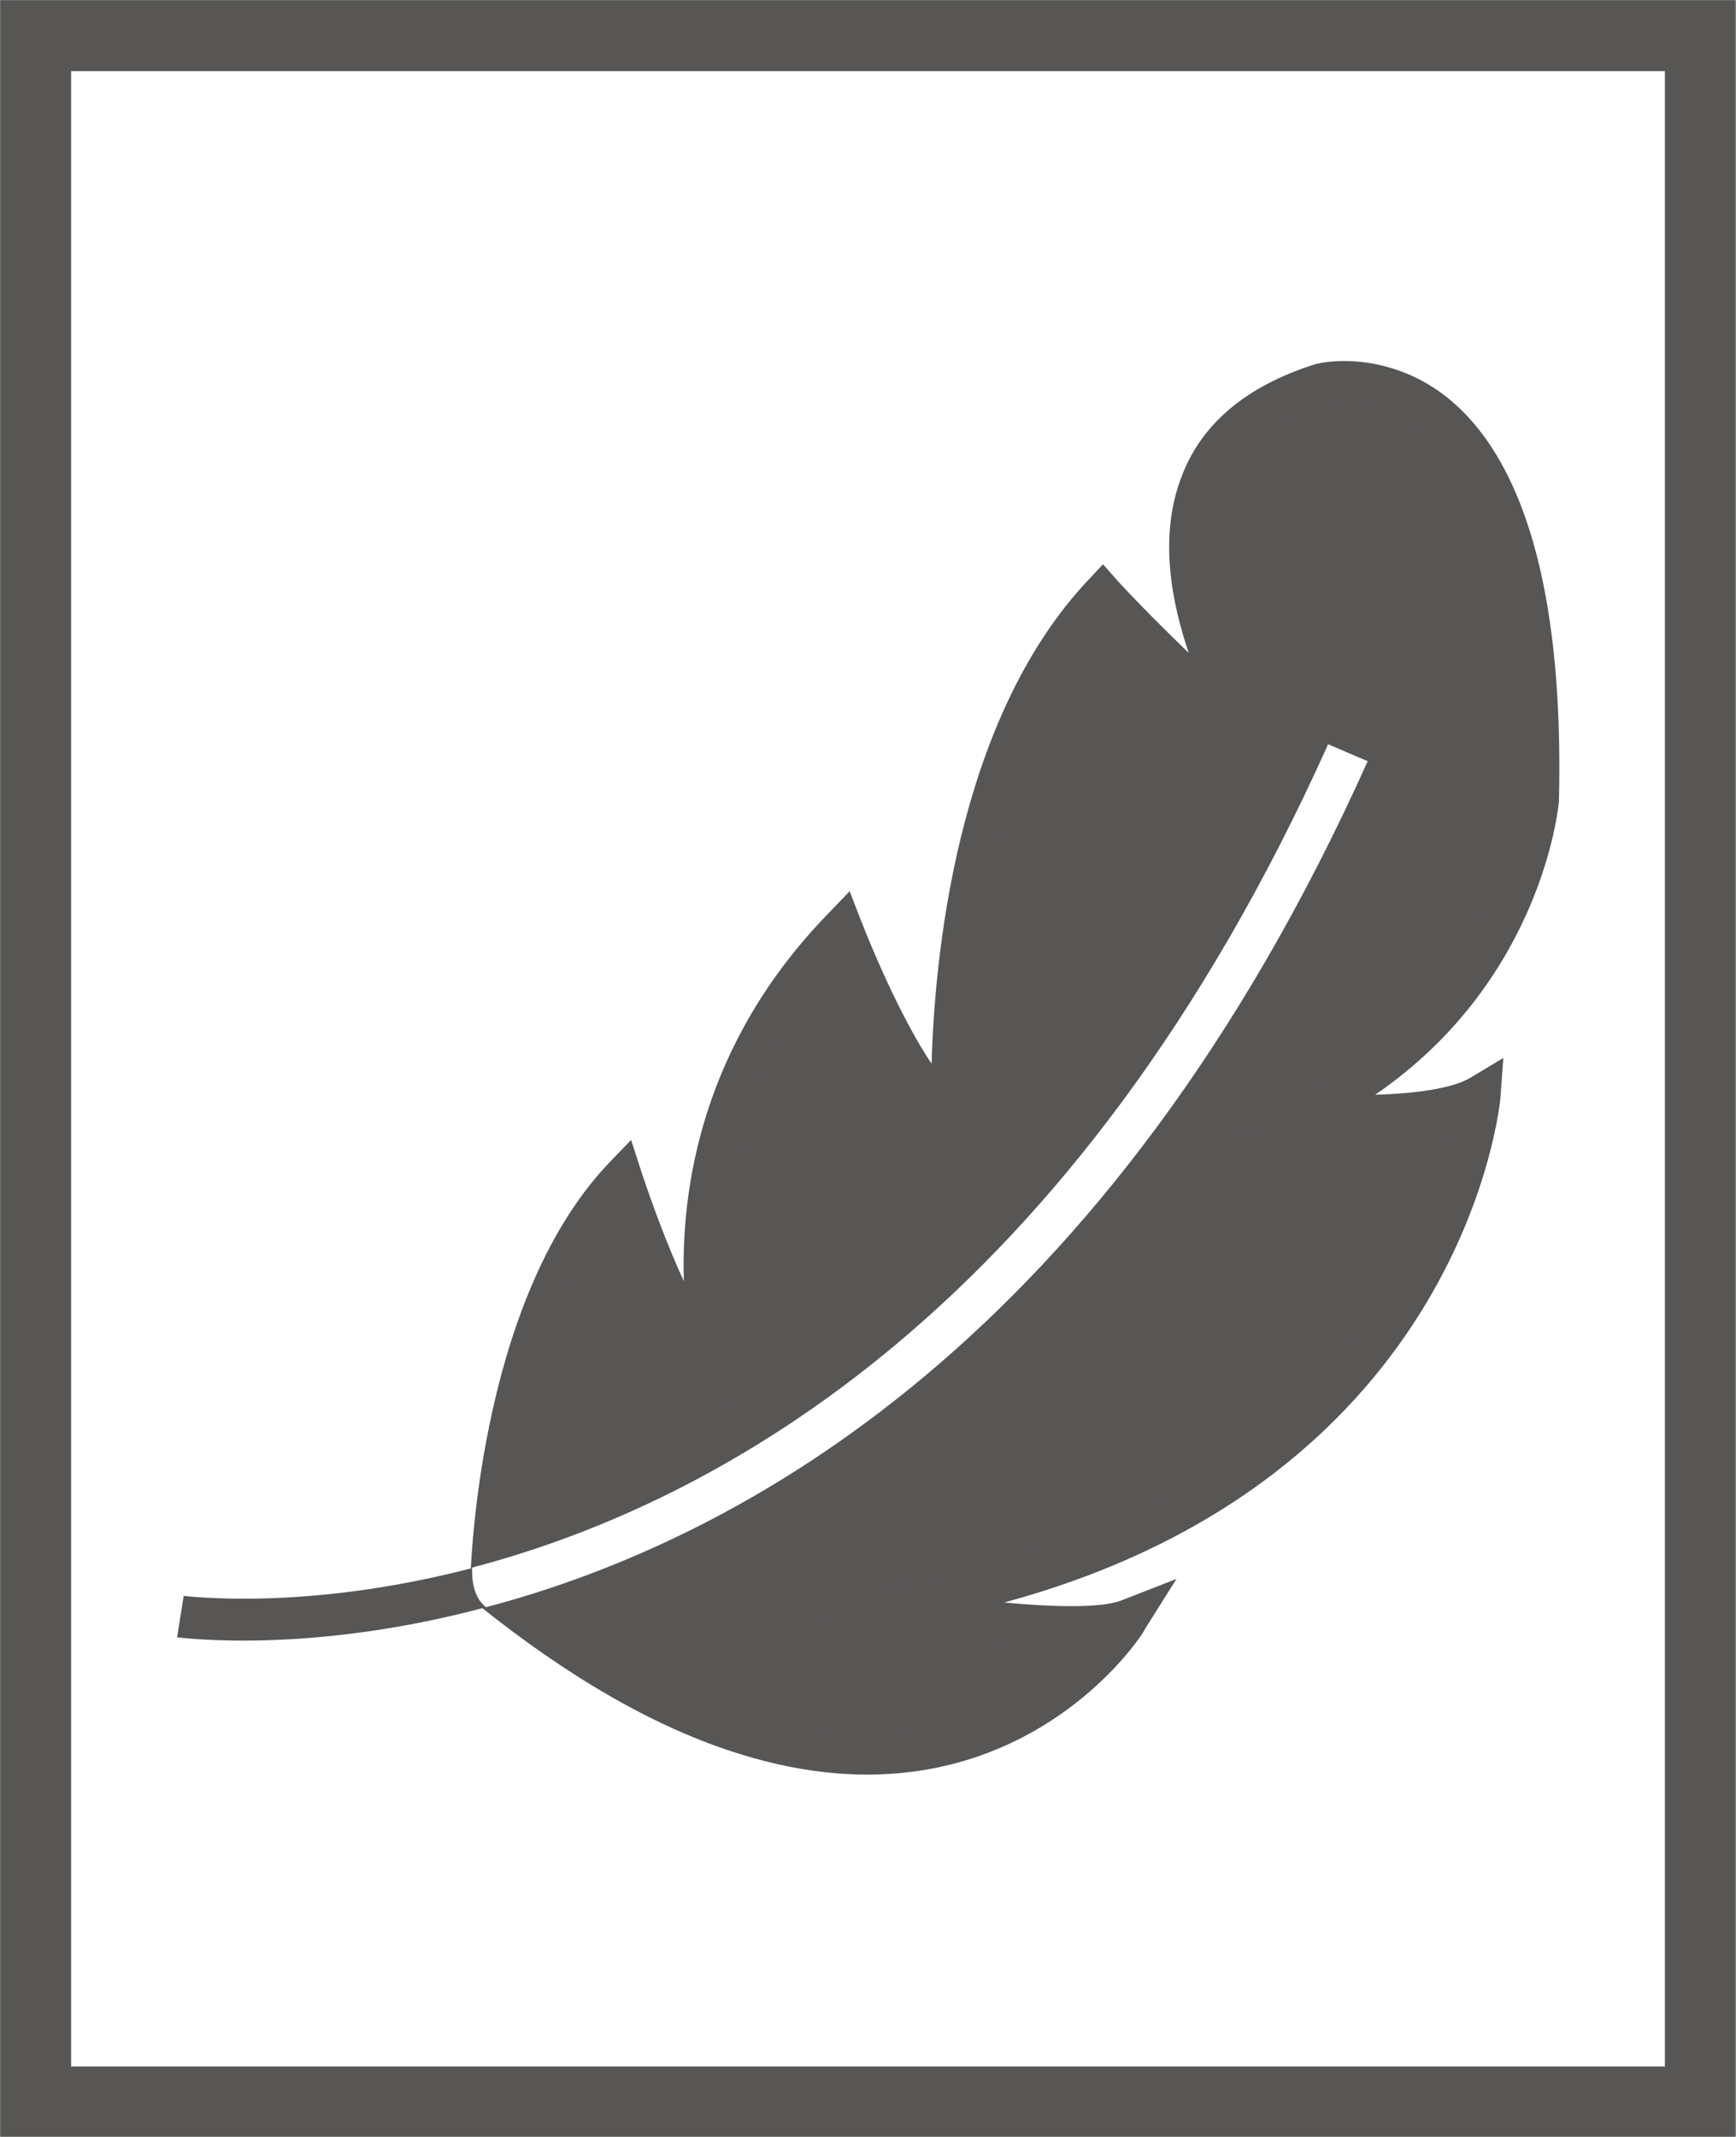 <?xml version="1.0" encoding="UTF-8"?>
<svg xmlns="http://www.w3.org/2000/svg" xmlns:xlink="http://www.w3.org/1999/xlink" version="1.0" id="Ebene_1" x="0px" y="0px" viewBox="0 0 18.43 22.68" style="enable-background:new 0 0 18.43 22.68;" xml:space="preserve">
<rect x="0" y="0" width="18.43" height="22.68" fill="#808080" stroke="none"/>
<style type="text/css">
	.st0{fill:#FFFFFF;}
	.st1{clip-path:url(#SVGID_00000013184784119286619290000003539028326977288105_);fill:none;stroke:#575655;stroke-width:0.75;}
	.st2{clip-path:url(#SVGID_00000037680427788285767920000017481104041607488174_);fill:#575655;}
	.st3{clip-path:url(#SVGID_00000163056870105364957730000015944325521937504165_);fill:#575655;}
	.st4{clip-path:url(#SVGID_00000005975653828452266780000000055559028448286624_);fill:#575655;}
	.st5{clip-path:url(#SVGID_00000147179595483798956160000016128701847306891940_);fill:#FFFFFF;}
</style>
<g id="geringes_Gewicht">
	<rect x="0.38" y="0.38" class="st0" width="17.67" height="21.93"></rect>
	<g>
		<g>
			<defs>
				<rect id="SVGID_1_" y="0" width="18.42" height="22.68"></rect>
			</defs>
			<clipPath id="SVGID_00000044162767588379169250000017284702534458023562_">
				<use xlink:href="#SVGID_1_" style="overflow:visible;"></use>
			</clipPath>
			
				<rect x="0.38" y="0.38" style="clip-path:url(#SVGID_00000044162767588379169250000017284702534458023562_);fill:none;stroke:#575655;stroke-width:0.75;" width="17.67" height="21.93"></rect>
		</g>
		<g>
			<defs>
				<rect id="SVGID_00000108269197046622708940000005016301500704724382_" y="0" width="18.42" height="22.68"></rect>
			</defs>
			<clipPath id="SVGID_00000112631319812080021360000009104309751891305897_">
				<use xlink:href="#SVGID_00000108269197046622708940000005016301500704724382_" style="overflow:visible;"></use>
			</clipPath>
			<path style="clip-path:url(#SVGID_00000112631319812080021360000009104309751891305897_);fill:#575655;" d="M5.21,16.87     c0,0,0.04-2.92,1.4-4.37c0,0,0.54,1.66,0.99,2c0,0-0.73-2.53,1.35-4.66c0,0,0.75,1.91,1.16,1.89c0,0-0.13-3.59,1.6-5.43     c0,0,1.1,1.2,1.47,1.31c0,0-1.68-2.74,0.84-3.53c0,0,2.45-0.66,2.33,4.43c0,0-0.21,2.2-2.5,3.31c0,0,1.38,0.11,1.88-0.19     c0,0-0.34,4.49-6.29,5.43c0,0,1.97,0.36,2.55,0.13C11.98,17.19,9.86,20.63,5.21,16.87"></path>
		</g>
		<g>
			<defs>
				<rect id="SVGID_00000118356587681778594600000002826267090123319996_" y="0" width="18.42" height="22.68"></rect>
			</defs>
			<clipPath id="SVGID_00000060015335822778069170000004211243918070564002_">
				<use xlink:href="#SVGID_00000118356587681778594600000002826267090123319996_" style="overflow:visible;"></use>
			</clipPath>
			<path style="clip-path:url(#SVGID_00000060015335822778069170000004211243918070564002_);fill:#575655;" d="M5.42,16.77     c0.9,0.71,1.76,1.2,2.56,1.45c1.82,0.56,2.96-0.22,3.48-0.74c-0.79,0.02-1.91-0.18-2.07-0.21l-1.22-0.22l1.23-0.19     c4.76-0.75,5.83-3.85,6.05-4.89c-0.62,0.15-1.51,0.09-1.63,0.08l-0.78-0.06l0.71-0.34c2.16-1.05,2.38-3.12,2.38-3.14     c0.08-3.21-0.89-3.99-1.47-4.17c-0.32-0.1-0.59-0.04-0.59-0.04c-0.58,0.18-0.97,0.5-1.13,0.94c-0.37,0.97,0.41,2.26,0.42,2.28     L13.65,8l-0.54-0.16c-0.33-0.11-1.05-0.83-1.4-1.2c-1.49,1.8-1.39,5.07-1.39,5.11l0.01,0.21l-0.21,0.01c-0.04,0-0.09,0-0.13-0.02     c-0.39-0.12-0.85-1.07-1.11-1.69C7.19,12.2,7.8,14.42,7.8,14.44l0.18,0.61l-0.51-0.38c-0.37-0.28-0.75-1.21-0.94-1.75     C5.59,14.2,5.45,16.28,5.42,16.77 M7.86,18.62c-0.88-0.27-1.82-0.81-2.79-1.59l-0.08-0.06v-0.1c0-0.12,0.06-3.02,1.46-4.51     L6.7,12.1l0.11,0.34c0.11,0.33,0.27,0.77,0.45,1.16c-0.03-0.97,0.18-2.51,1.53-3.9l0.23-0.24l0.12,0.31     c0.24,0.61,0.53,1.2,0.75,1.52c0.03-1.05,0.24-3.62,1.66-5.13l0.16-0.17l0.15,0.17c0.24,0.26,0.52,0.54,0.76,0.77     C12.44,6.4,12.3,5.7,12.54,5.07c0.21-0.57,0.69-0.97,1.41-1.2c0.02-0.01,0.38-0.1,0.83,0.04c0.85,0.26,1.85,1.28,1.77,4.6     c-0.01,0.1-0.2,1.91-1.95,3.11c0.39-0.01,0.81-0.06,1.01-0.18l0.35-0.21l-0.03,0.41c0,0.04-0.36,4.04-5.27,5.37     c0.53,0.05,1.03,0.06,1.24-0.02l0.59-0.23l-0.34,0.54C12.15,17.33,10.75,19.52,7.86,18.62"></path>
		</g>
		<g>
			<defs>
				<rect id="SVGID_00000167364283378055461660000002757381387921499783_" y="0" width="18.42" height="22.68"></rect>
			</defs>
			<clipPath id="SVGID_00000072998919385116222740000000502986812631562147_">
				<use xlink:href="#SVGID_00000167364283378055461660000002757381387921499783_" style="overflow:visible;"></use>
			</clipPath>
			<path style="clip-path:url(#SVGID_00000072998919385116222740000000502986812631562147_);fill:#575655;" d="M5.16,17.06     c-1.9,0.51-3.25,0.32-3.28,0.32l0.07-0.44c0.03,0,1.29,0.17,3.08-0.3"></path>
		</g>
		<g>
			<defs>
				<rect id="SVGID_00000021806404889453634880000001956956456871753866_" y="0" width="18.42" height="22.68"></rect>
			</defs>
			<clipPath id="SVGID_00000130633051895893227570000012766303531526798467_">
				<use xlink:href="#SVGID_00000021806404889453634880000001956956456871753866_" style="overflow:visible;"></use>
			</clipPath>
			<path style="clip-path:url(#SVGID_00000130633051895893227570000012766303531526798467_);fill:#FFFFFF;" d="M5.16,17.06     c2.73-0.72,6.61-2.86,9.36-8.98L14.1,7.9c-2.69,5.98-6.46,8.05-9.09,8.74C5.02,16.64,4.98,16.92,5.16,17.06"></path>
		</g>
	</g>
</g>
</svg>
